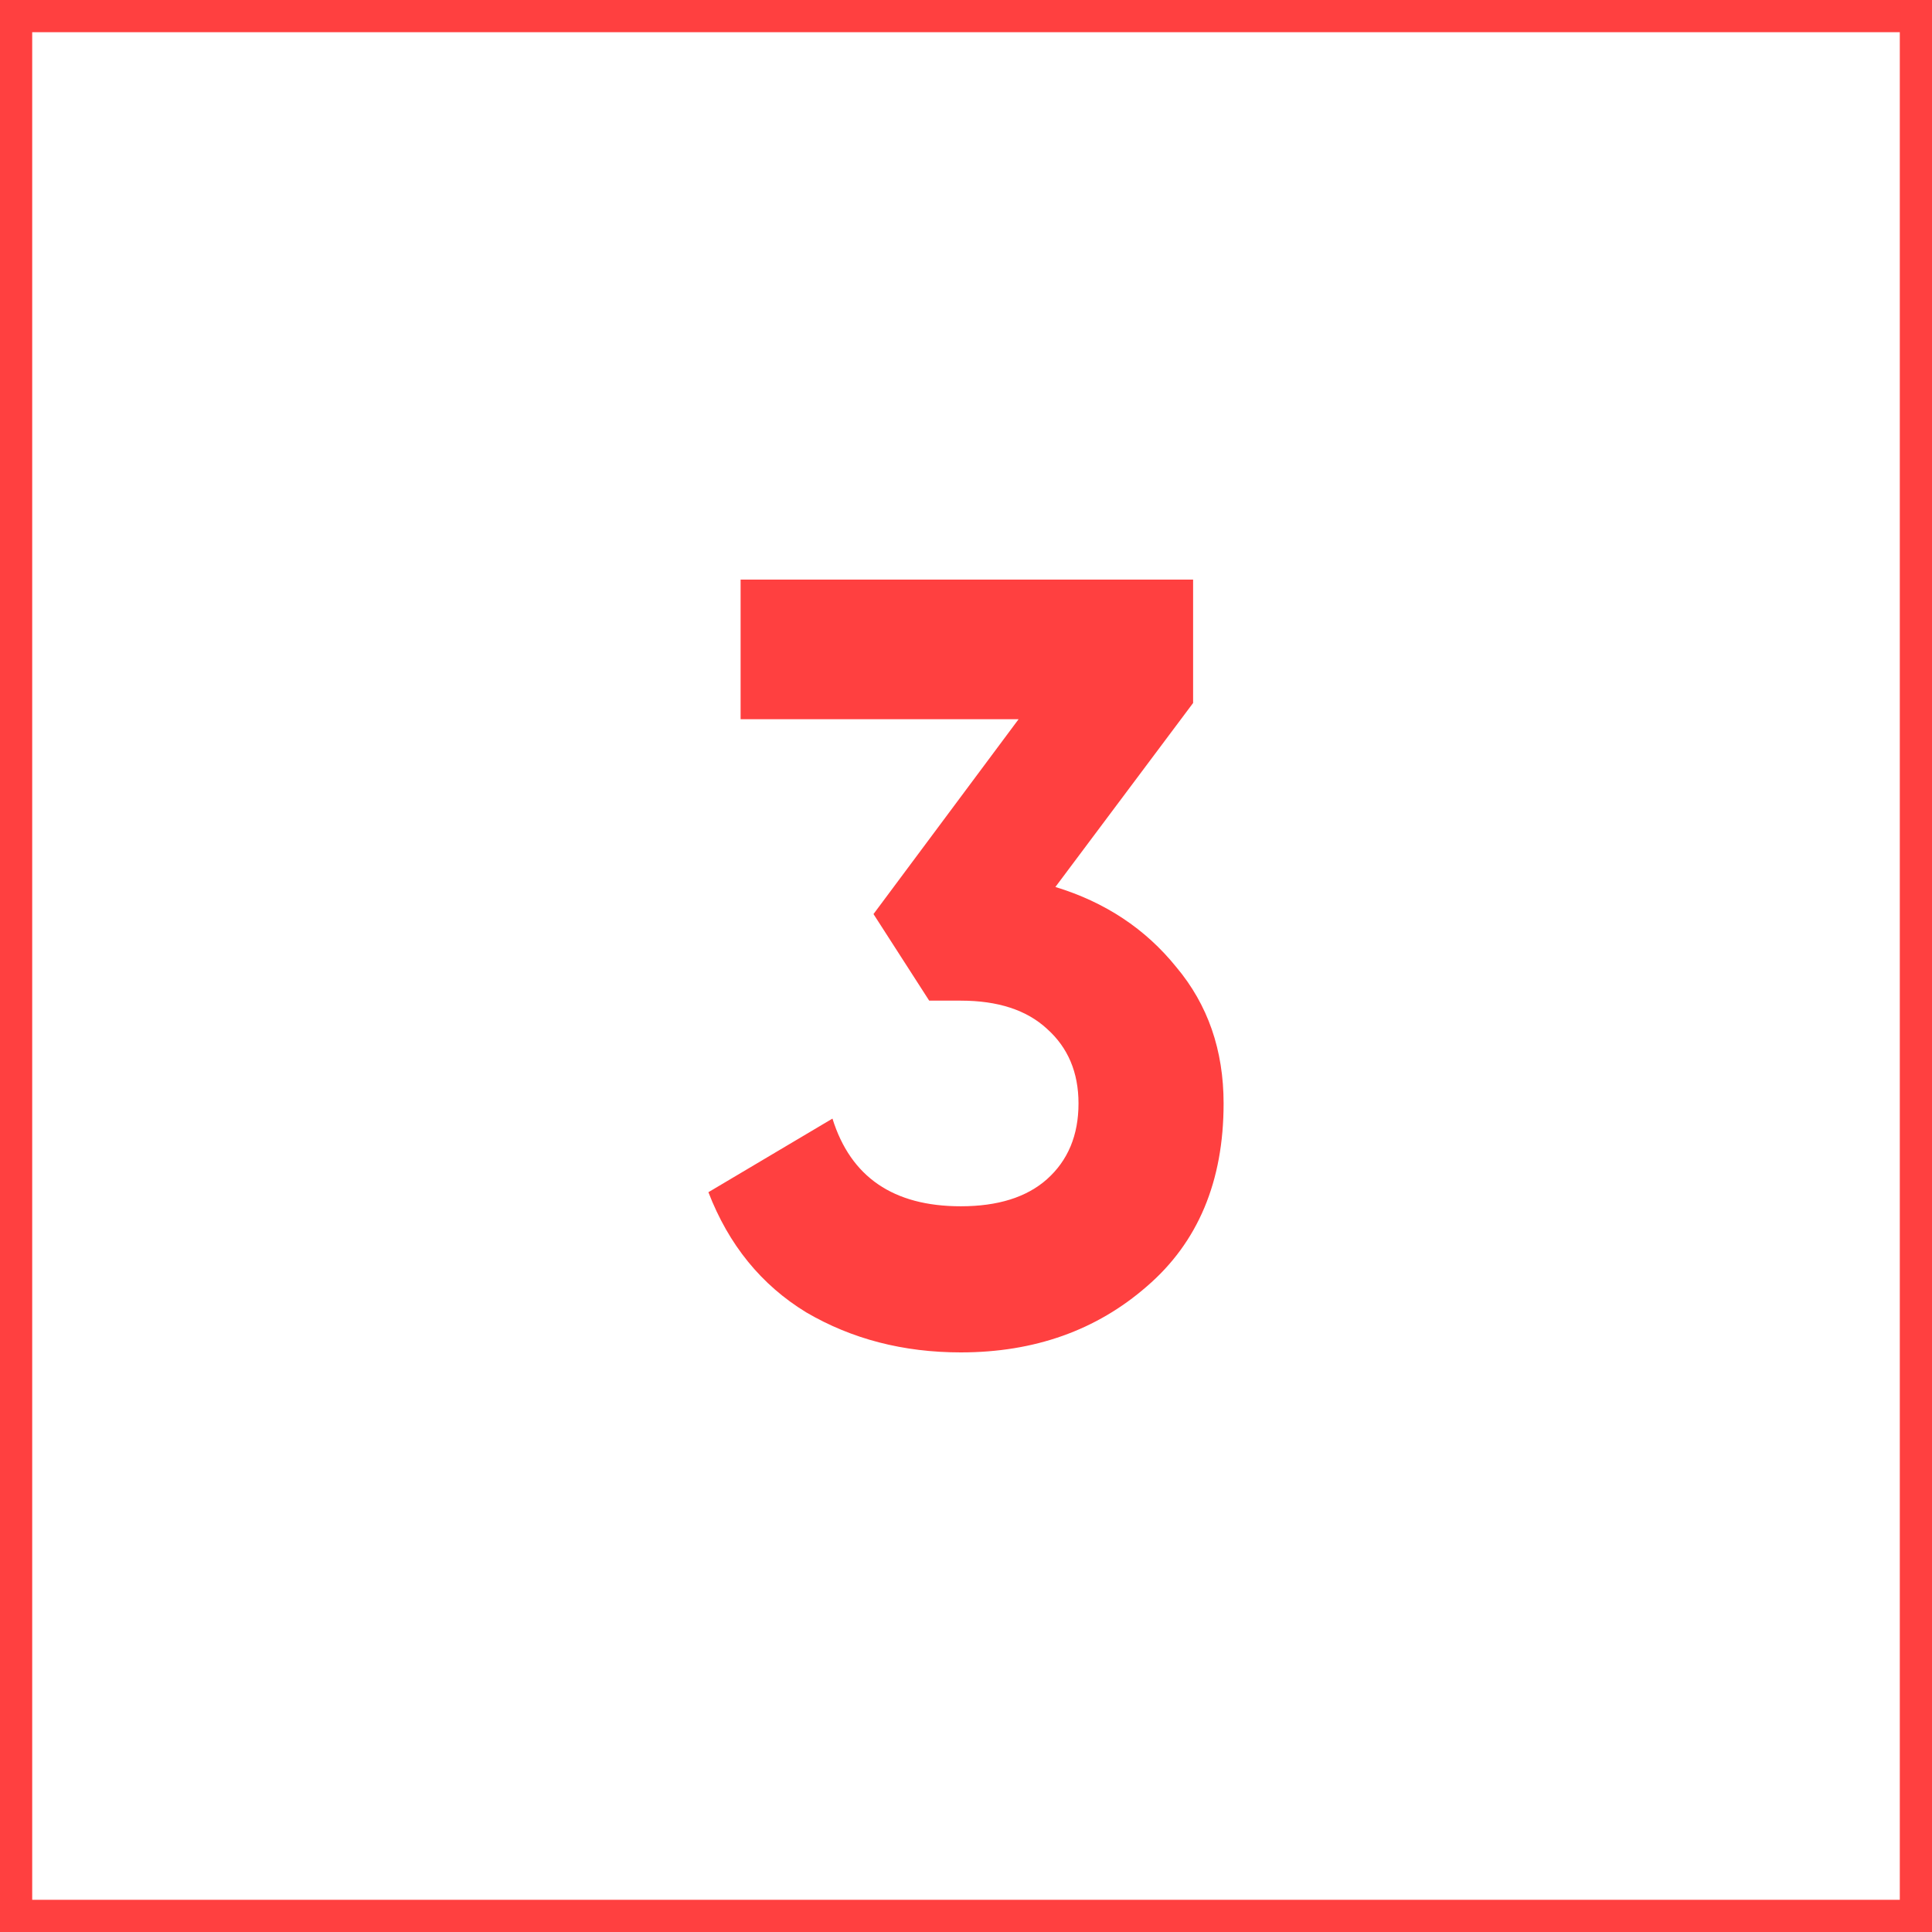 <?xml version="1.0" encoding="UTF-8"?> <svg xmlns="http://www.w3.org/2000/svg" width="60" height="60" viewBox="0 0 60 60" fill="none"><rect x="0" y="0" width="60" height="60" fill="#333333" stroke="none"/> <rect x="0.5" y="0.5" width="59" height="59" fill="white" stroke="#FF4040"></rect> <path d="M32.776 27.546C34.321 28.017 35.573 28.846 36.531 30.034C37.51 31.199 38 32.611 38 34.269C38 36.689 37.205 38.583 35.616 39.95C34.049 41.316 32.122 42 29.837 42C28.052 42 26.452 41.585 25.037 40.756C23.643 39.905 22.631 38.661 22 37.025L25.853 34.739C26.419 36.555 27.747 37.462 29.837 37.462C30.991 37.462 31.883 37.182 32.514 36.622C33.167 36.039 33.494 35.255 33.494 34.269C33.494 33.305 33.167 32.532 32.514 31.95C31.883 31.367 30.991 31.076 29.837 31.076H28.857L27.127 28.387L31.633 22.336H23V18H37.053V21.832L32.776 27.546Z" fill="#FF4040"></path> </svg> 